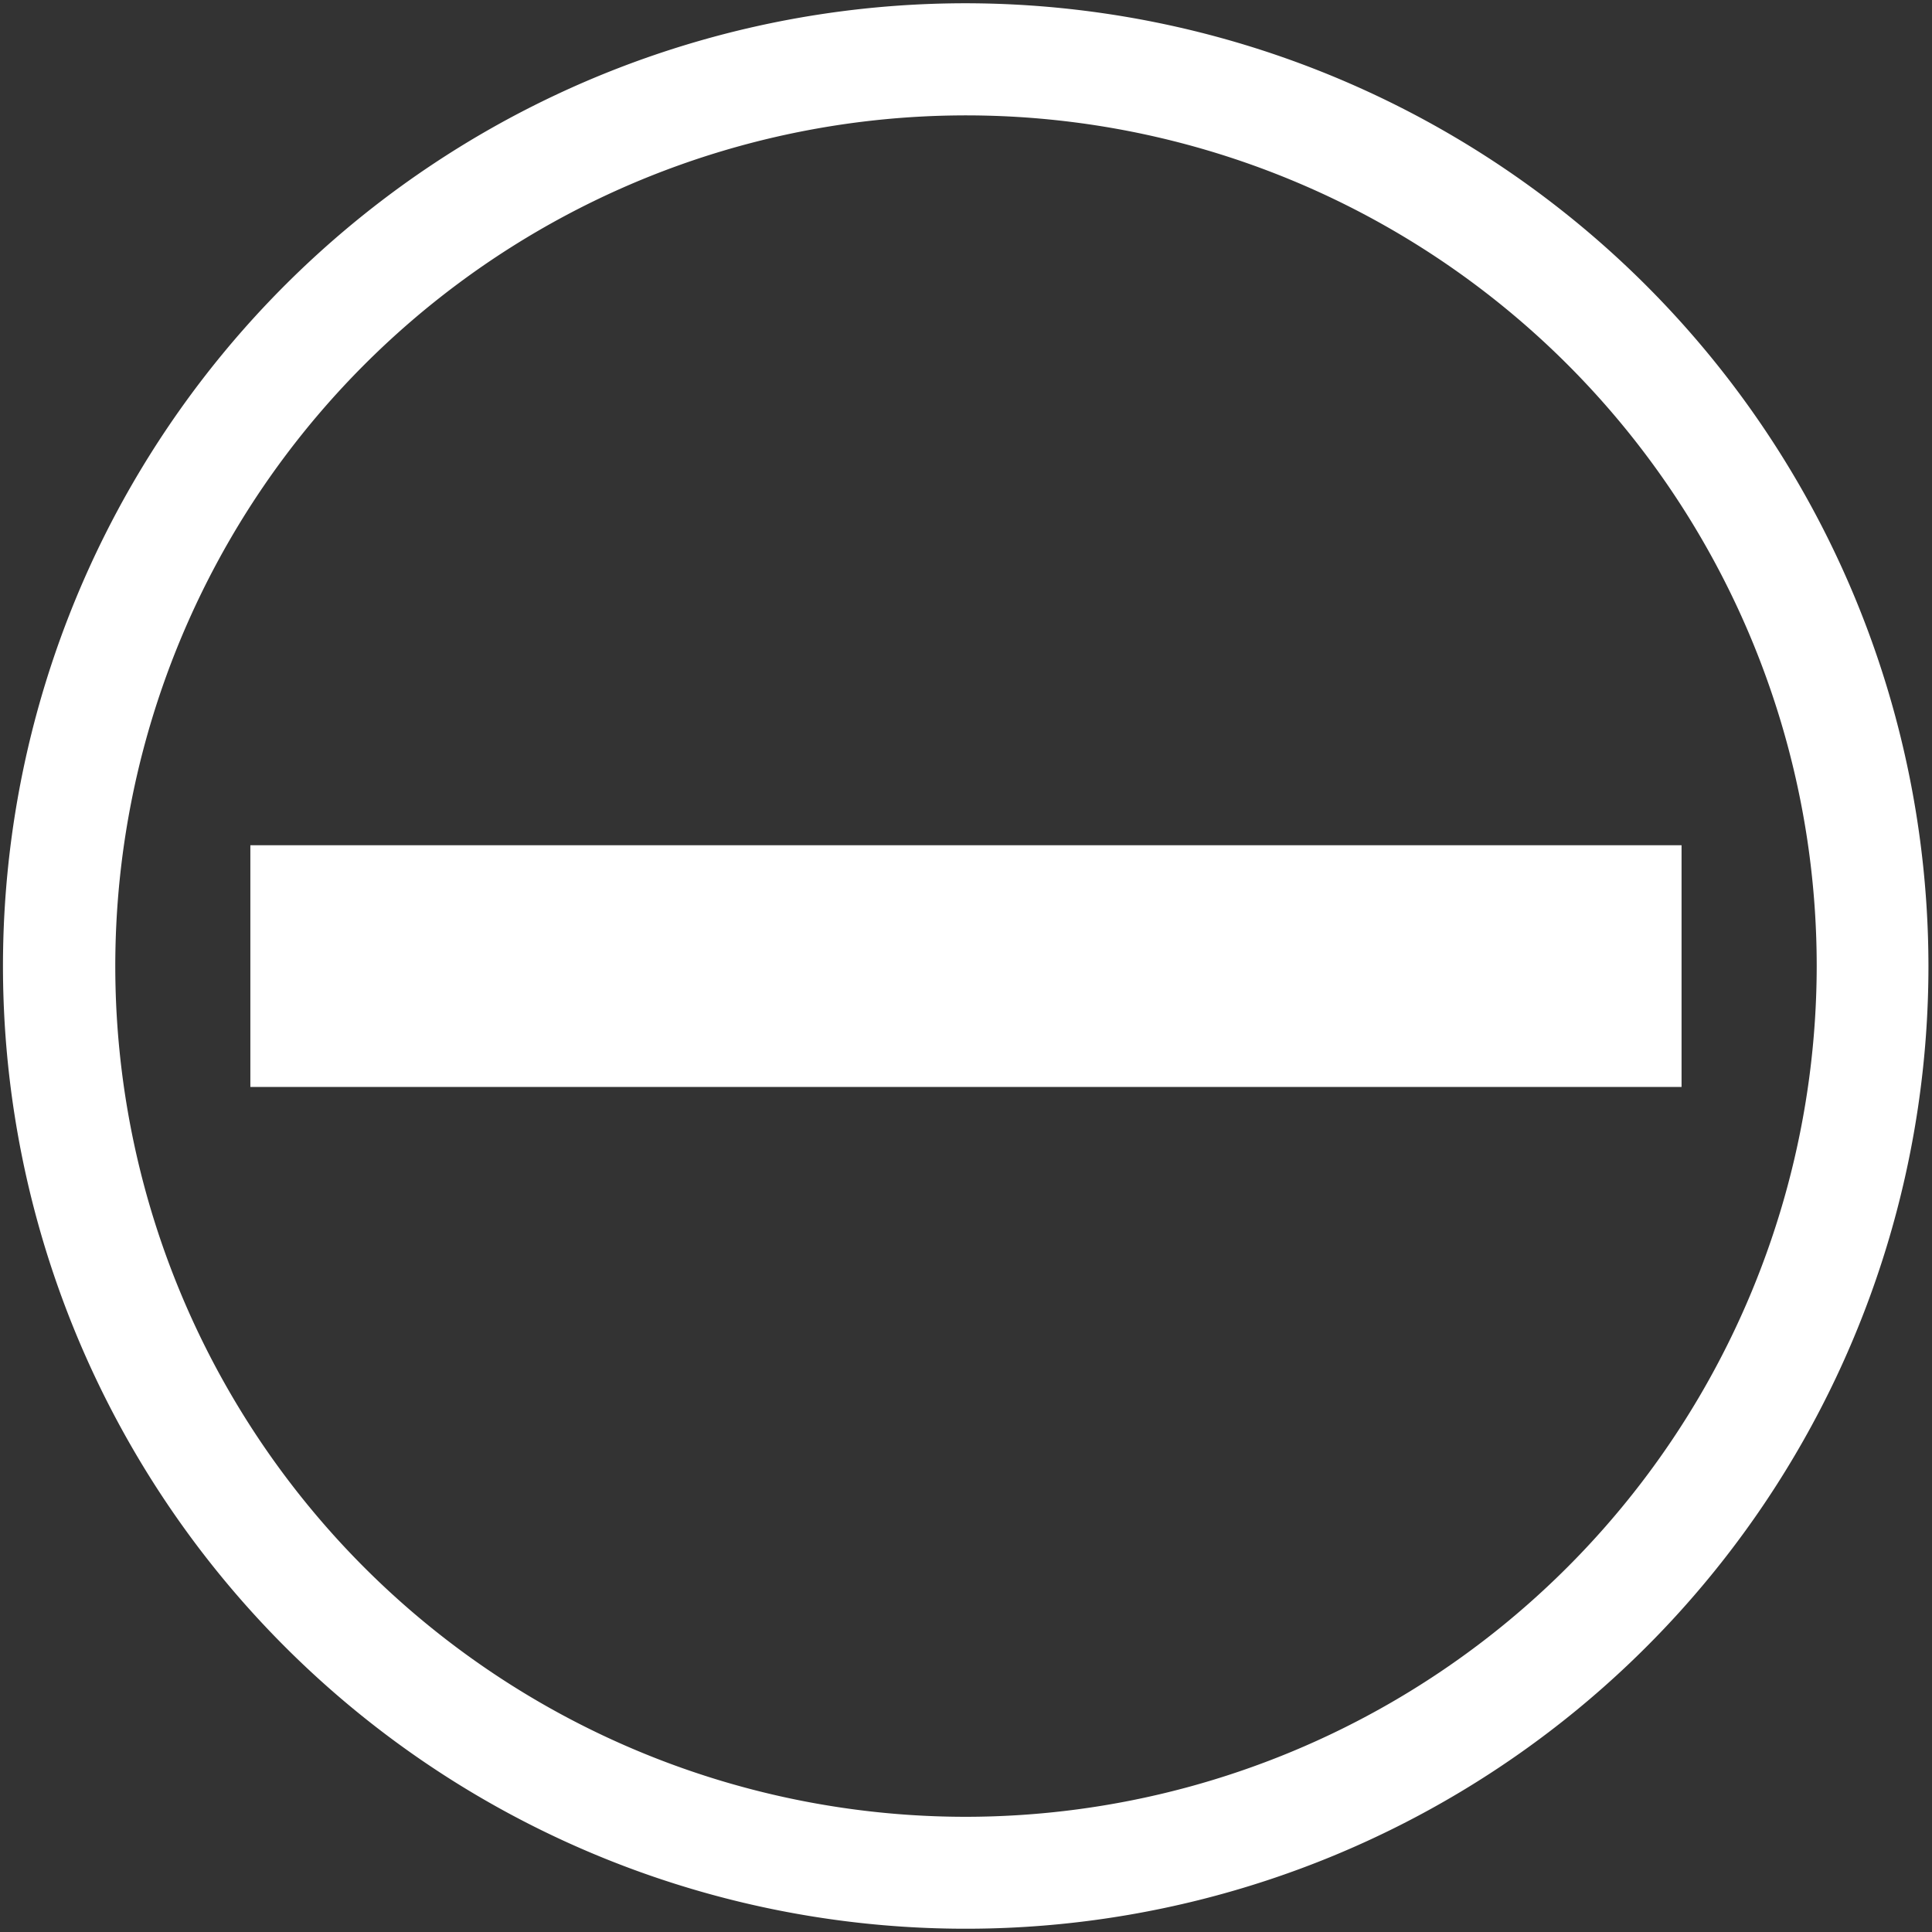 <svg id="图层_1" data-name="图层 1" xmlns="http://www.w3.org/2000/svg" viewBox="0 0 201.26 201.26"><rect x="0" y="0" width="201.26" height="201.26" fill="#333333" stroke="none"/><defs><style>.cls-1{fill:#fff;}</style></defs><title>红色图标2</title><path class="cls-1" d="M100.63.34A100.29,100.29,0,1,0,200.89,100.63,100.38,100.38,0,0,0,100.63.34Zm0,188.92a88.62,88.62,0,1,1,88.62-88.63A88.72,88.72,0,0,1,100.63,189.26Z"/><rect class="cls-1" x="26.08" y="88.05" width="149.09" height="25.18"/></svg>